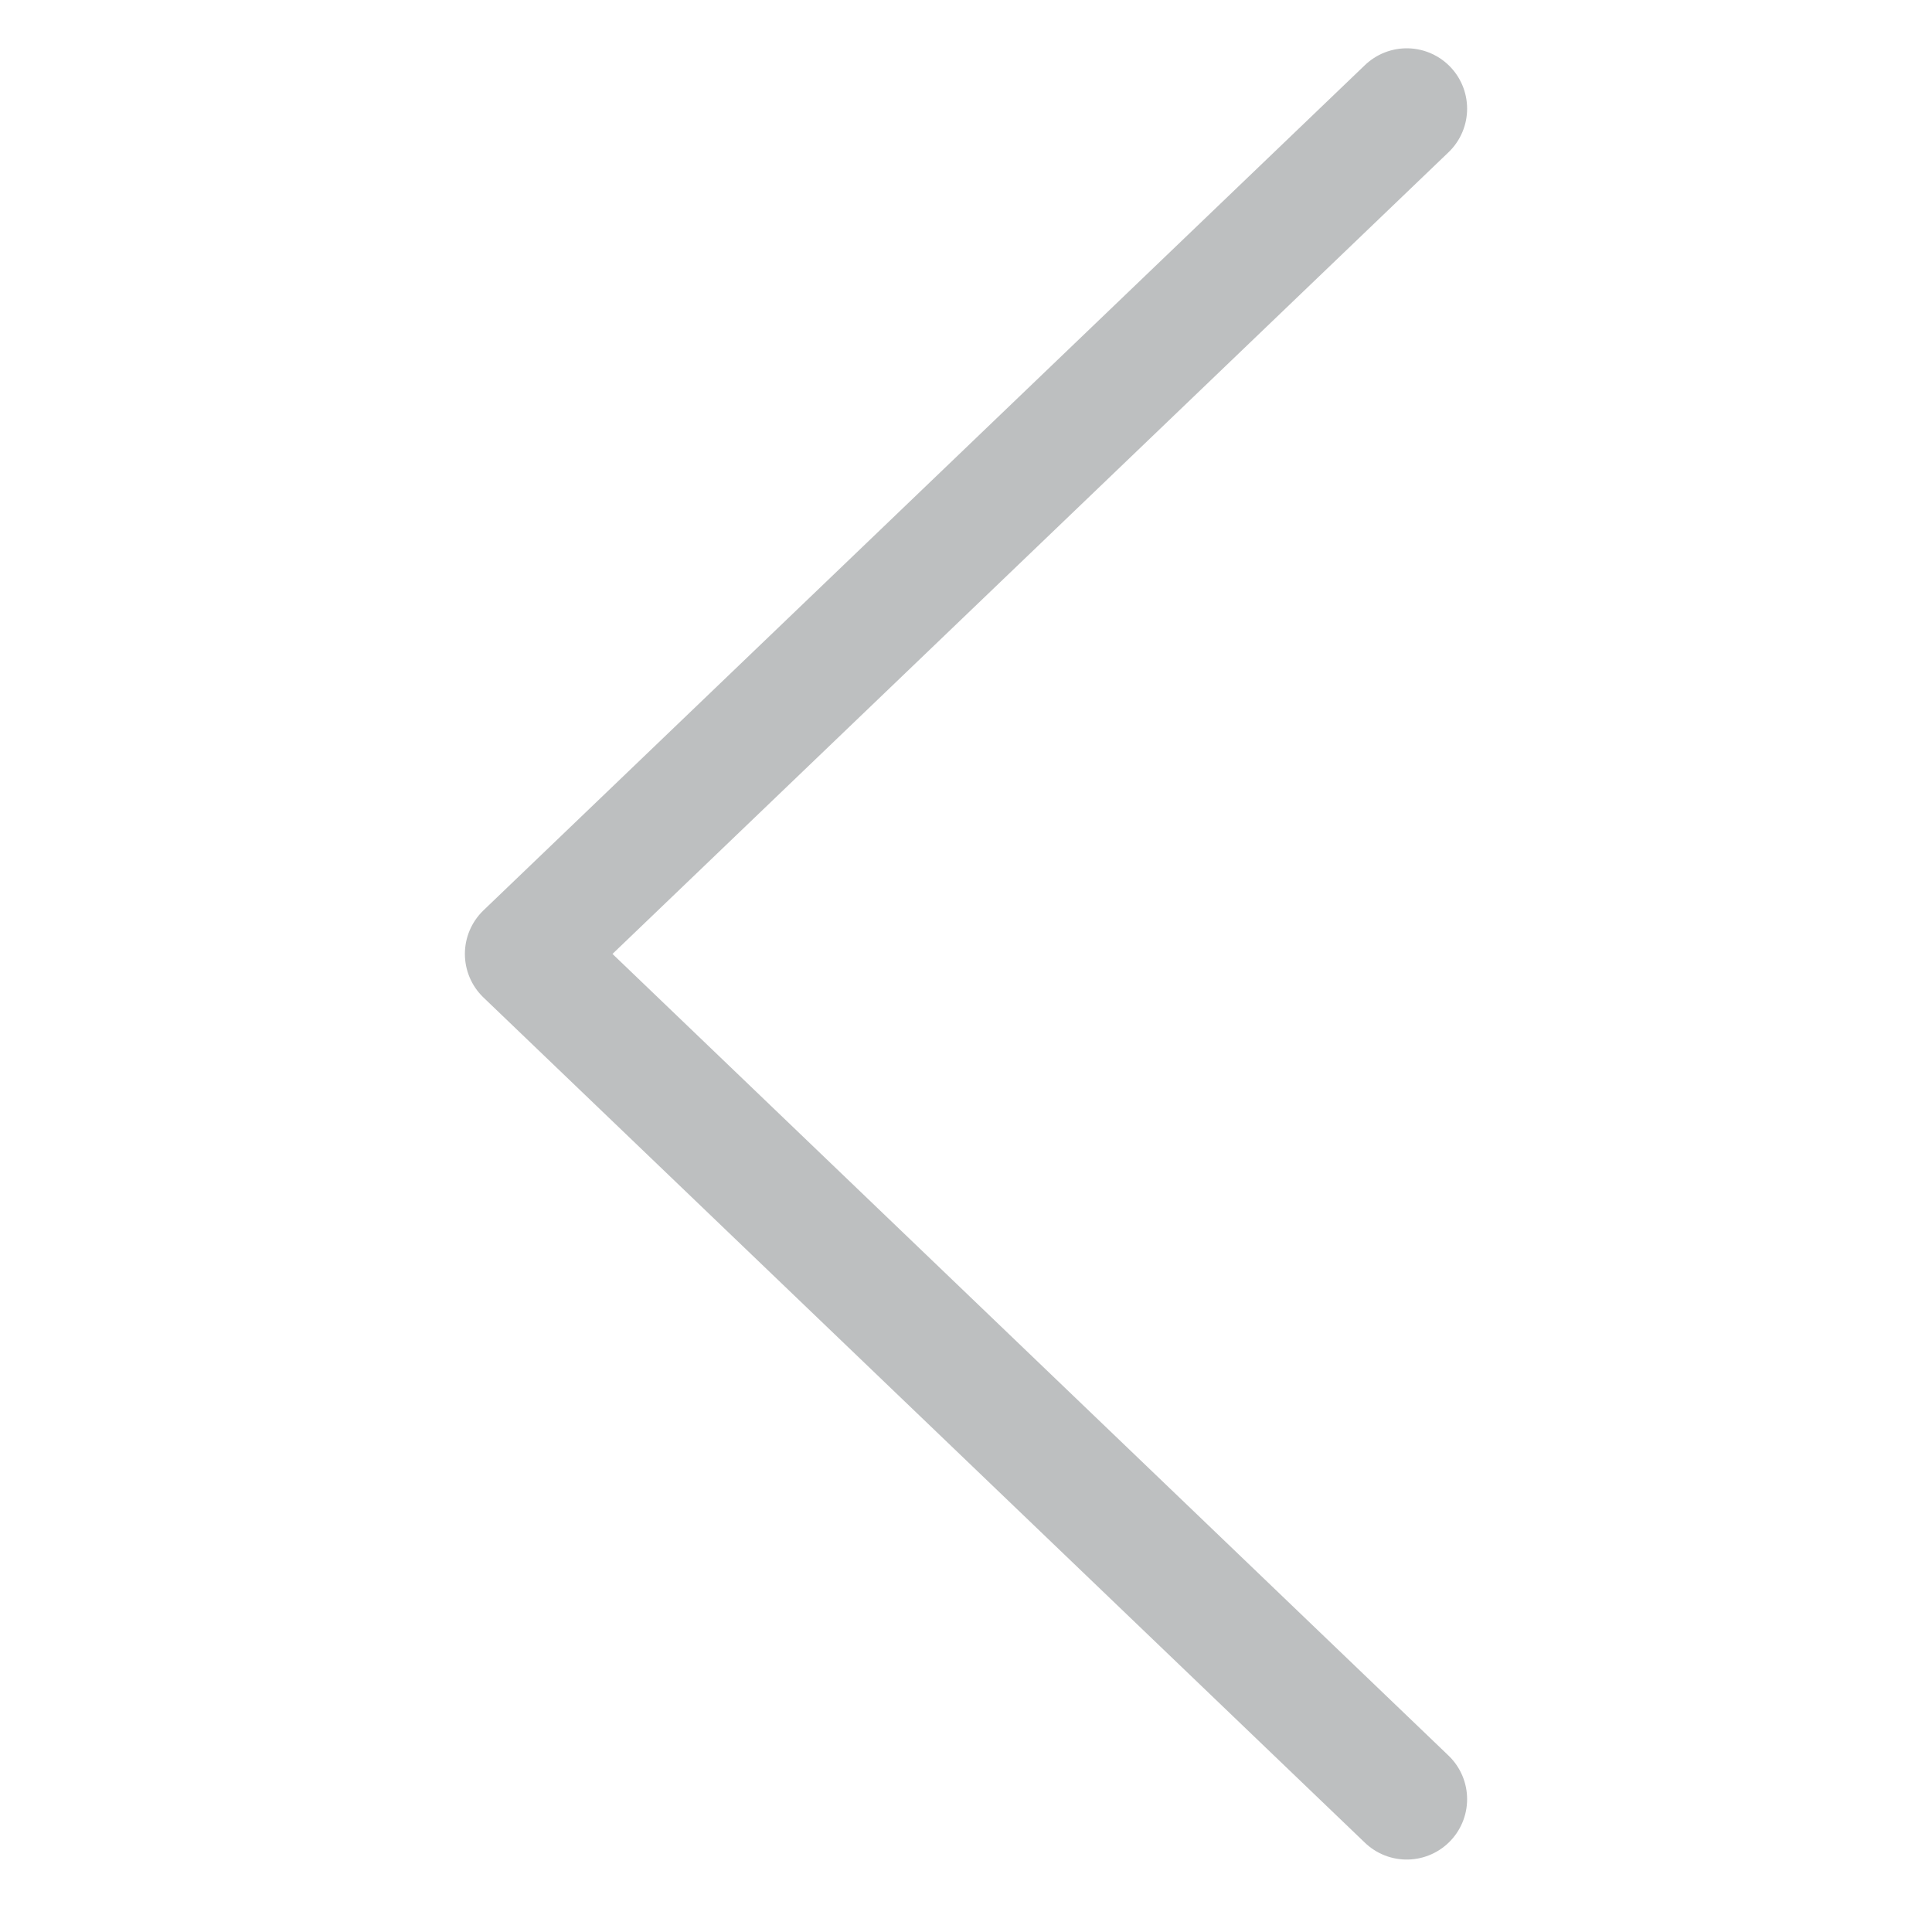 <?xml version="1.0" encoding="utf-8"?>
<!-- Generator: Adobe Illustrator 23.0.3, SVG Export Plug-In . SVG Version: 6.00 Build 0)  -->
<svg version="1.2" baseProfile="tiny" id="Ebene_1" xmlns="http://www.w3.org/2000/svg" xmlns:xlink="http://www.w3.org/1999/xlink"
	 x="0px" y="0px" viewBox="0 0 32 32" xml:space="preserve">
<g id="Hintergrund_1_">
</g>
<g>
	
		<polyline fill="none" stroke="#BDBFC0" stroke-width="2" stroke-linecap="round" stroke-linejoin="round" stroke-miterlimit="10" points="
		23.3,1.8 8.7,15.8 23.3,29.8 	"/>
	<g id="Hintergrund">
	</g>
</g>
</svg>

